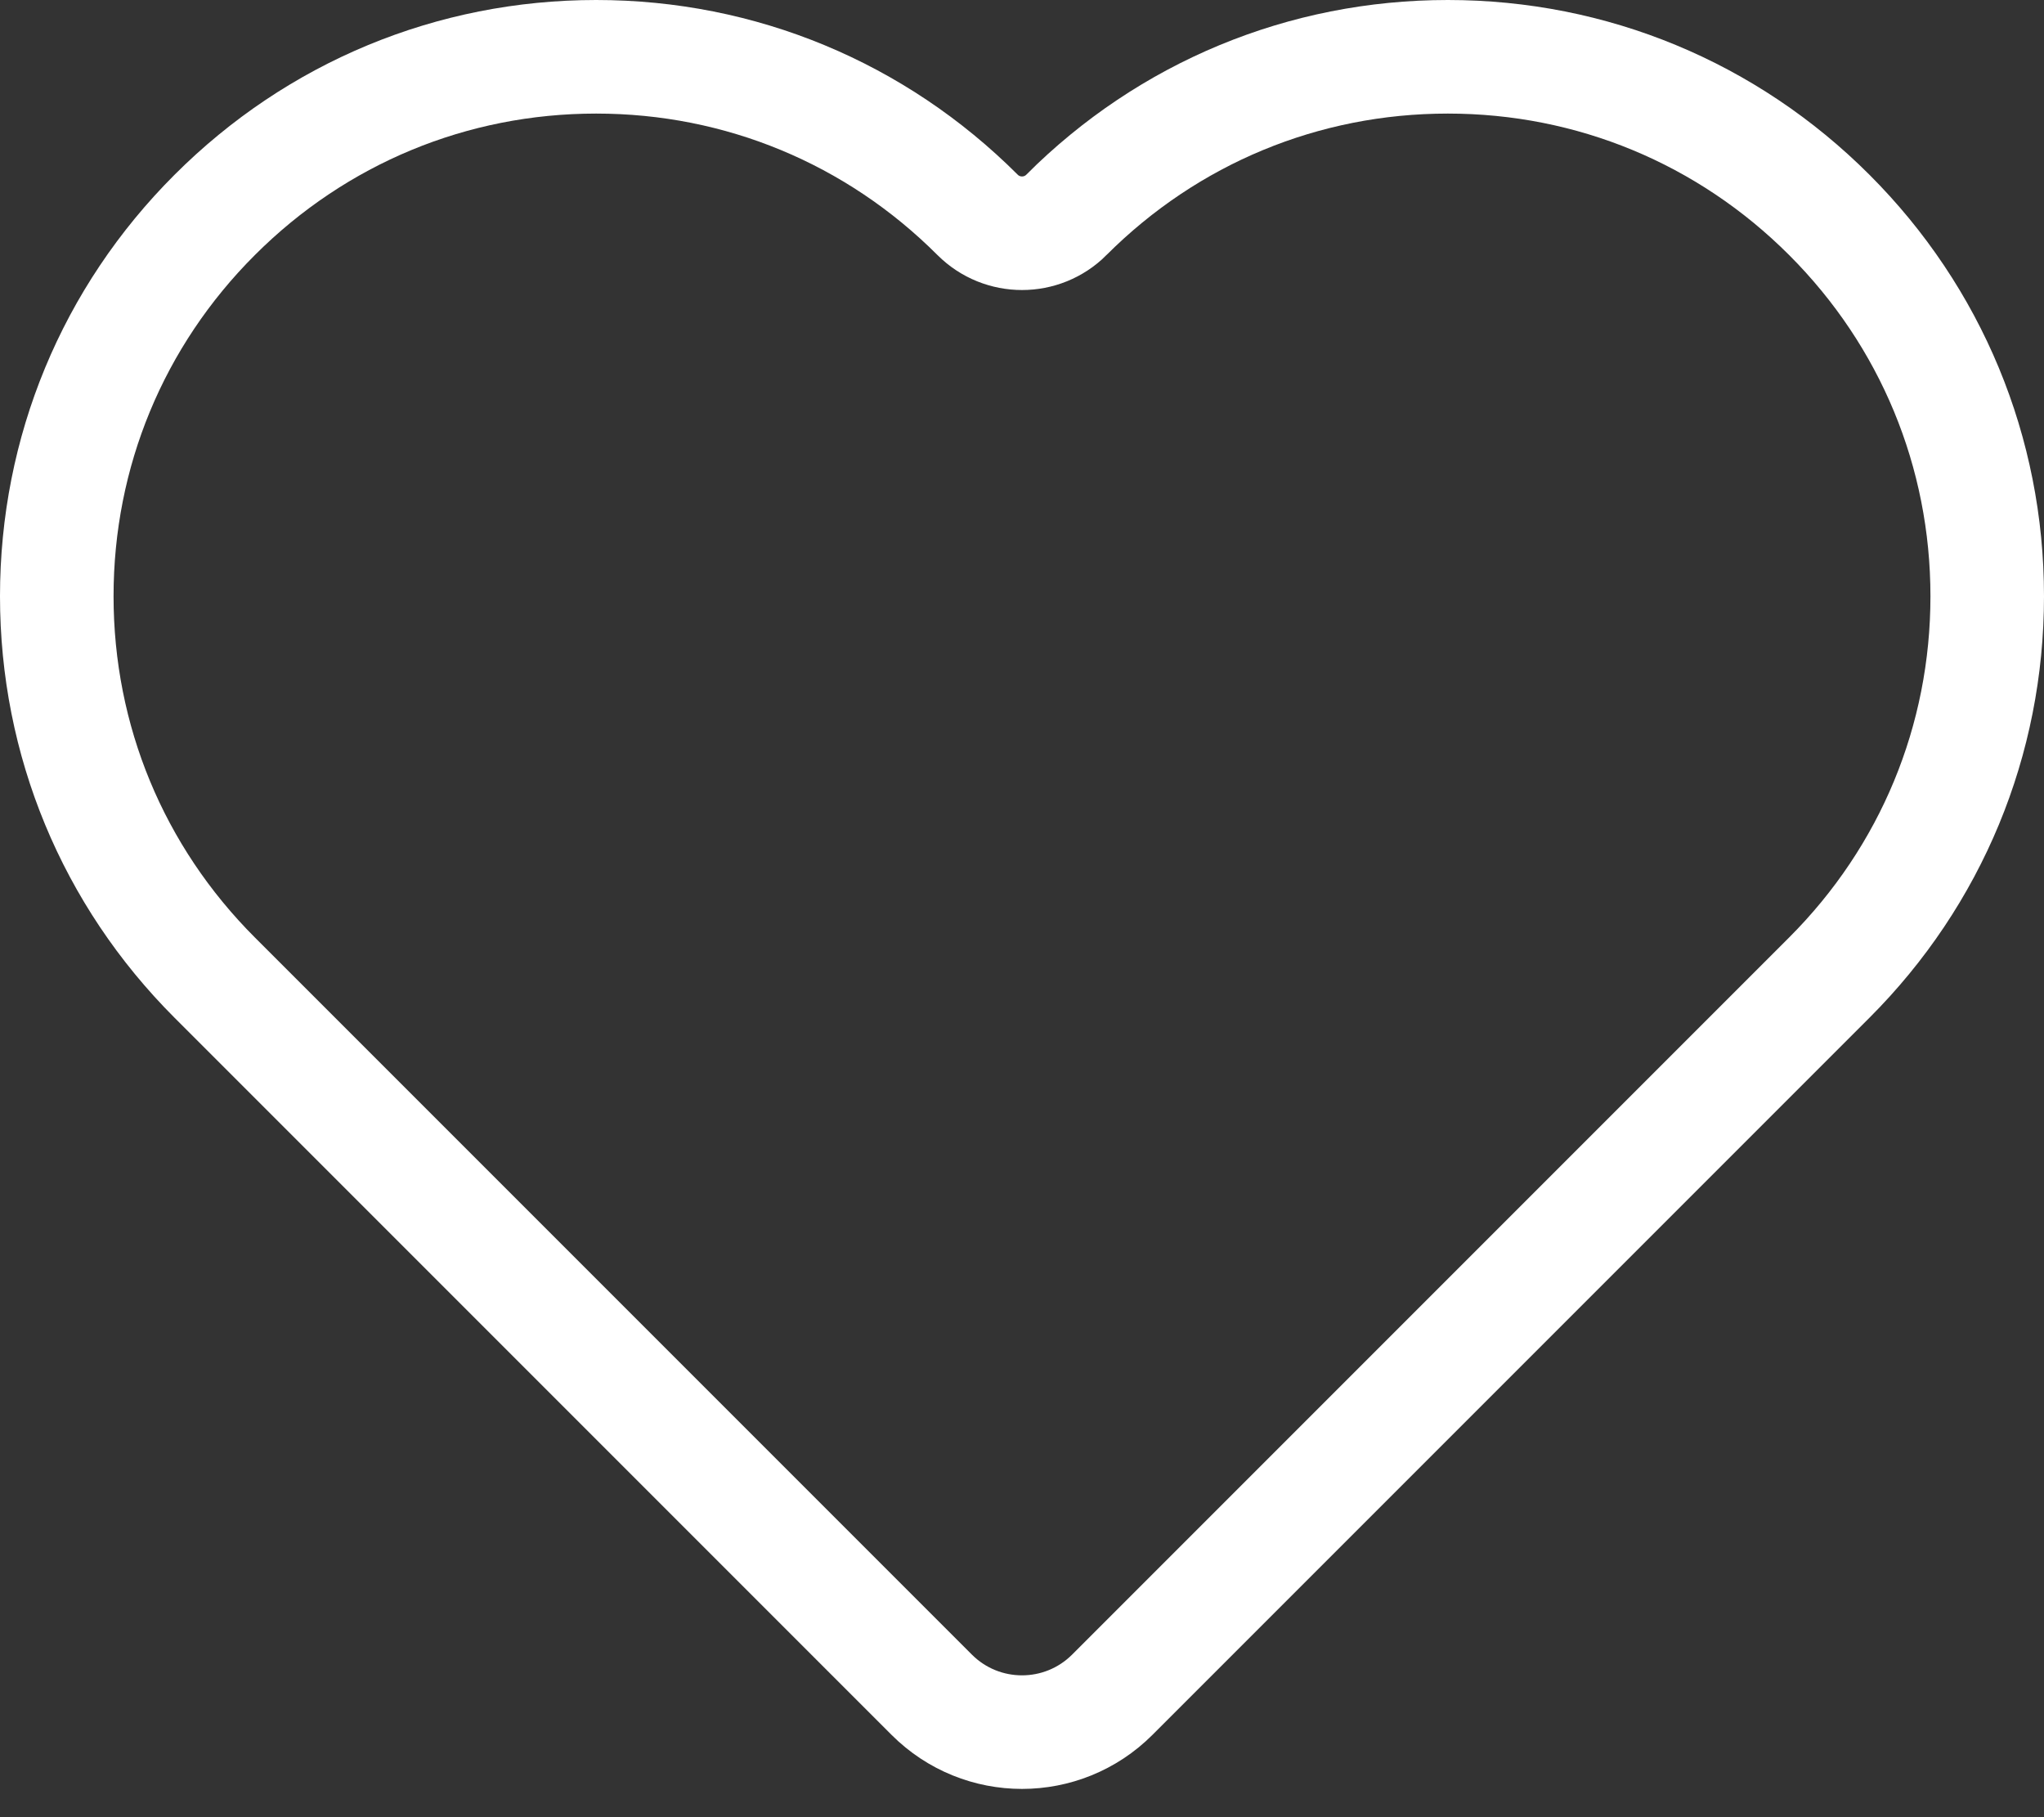 <svg width="36" height="32" viewBox="0 0 36 32" fill="none" xmlns="http://www.w3.org/2000/svg">
<rect x="0" y="0" width="36" height="32" fill="#333333" stroke="none"/>
<path d="M10.5 1C13.039 1 15.421 1.988 17.218 3.784C17.65 4.215 18.351 4.215 18.782 3.784L18.783 3.782C20.579 1.988 22.961 1 25.5 1C28.039 1 30.421 1.988 32.218 3.784C34.013 5.579 35 7.962 35 10.5C35 13.04 34.013 15.421 32.218 17.216L19.591 29.843C18.712 30.722 17.288 30.722 16.409 29.843L3.782 17.216C1.987 15.421 1 13.04 1 10.5C1 7.96 1.985 5.579 3.782 3.784C5.579 1.988 7.961 1 10.5 1Z" stroke="white" stroke-width="2"/>
</svg>
